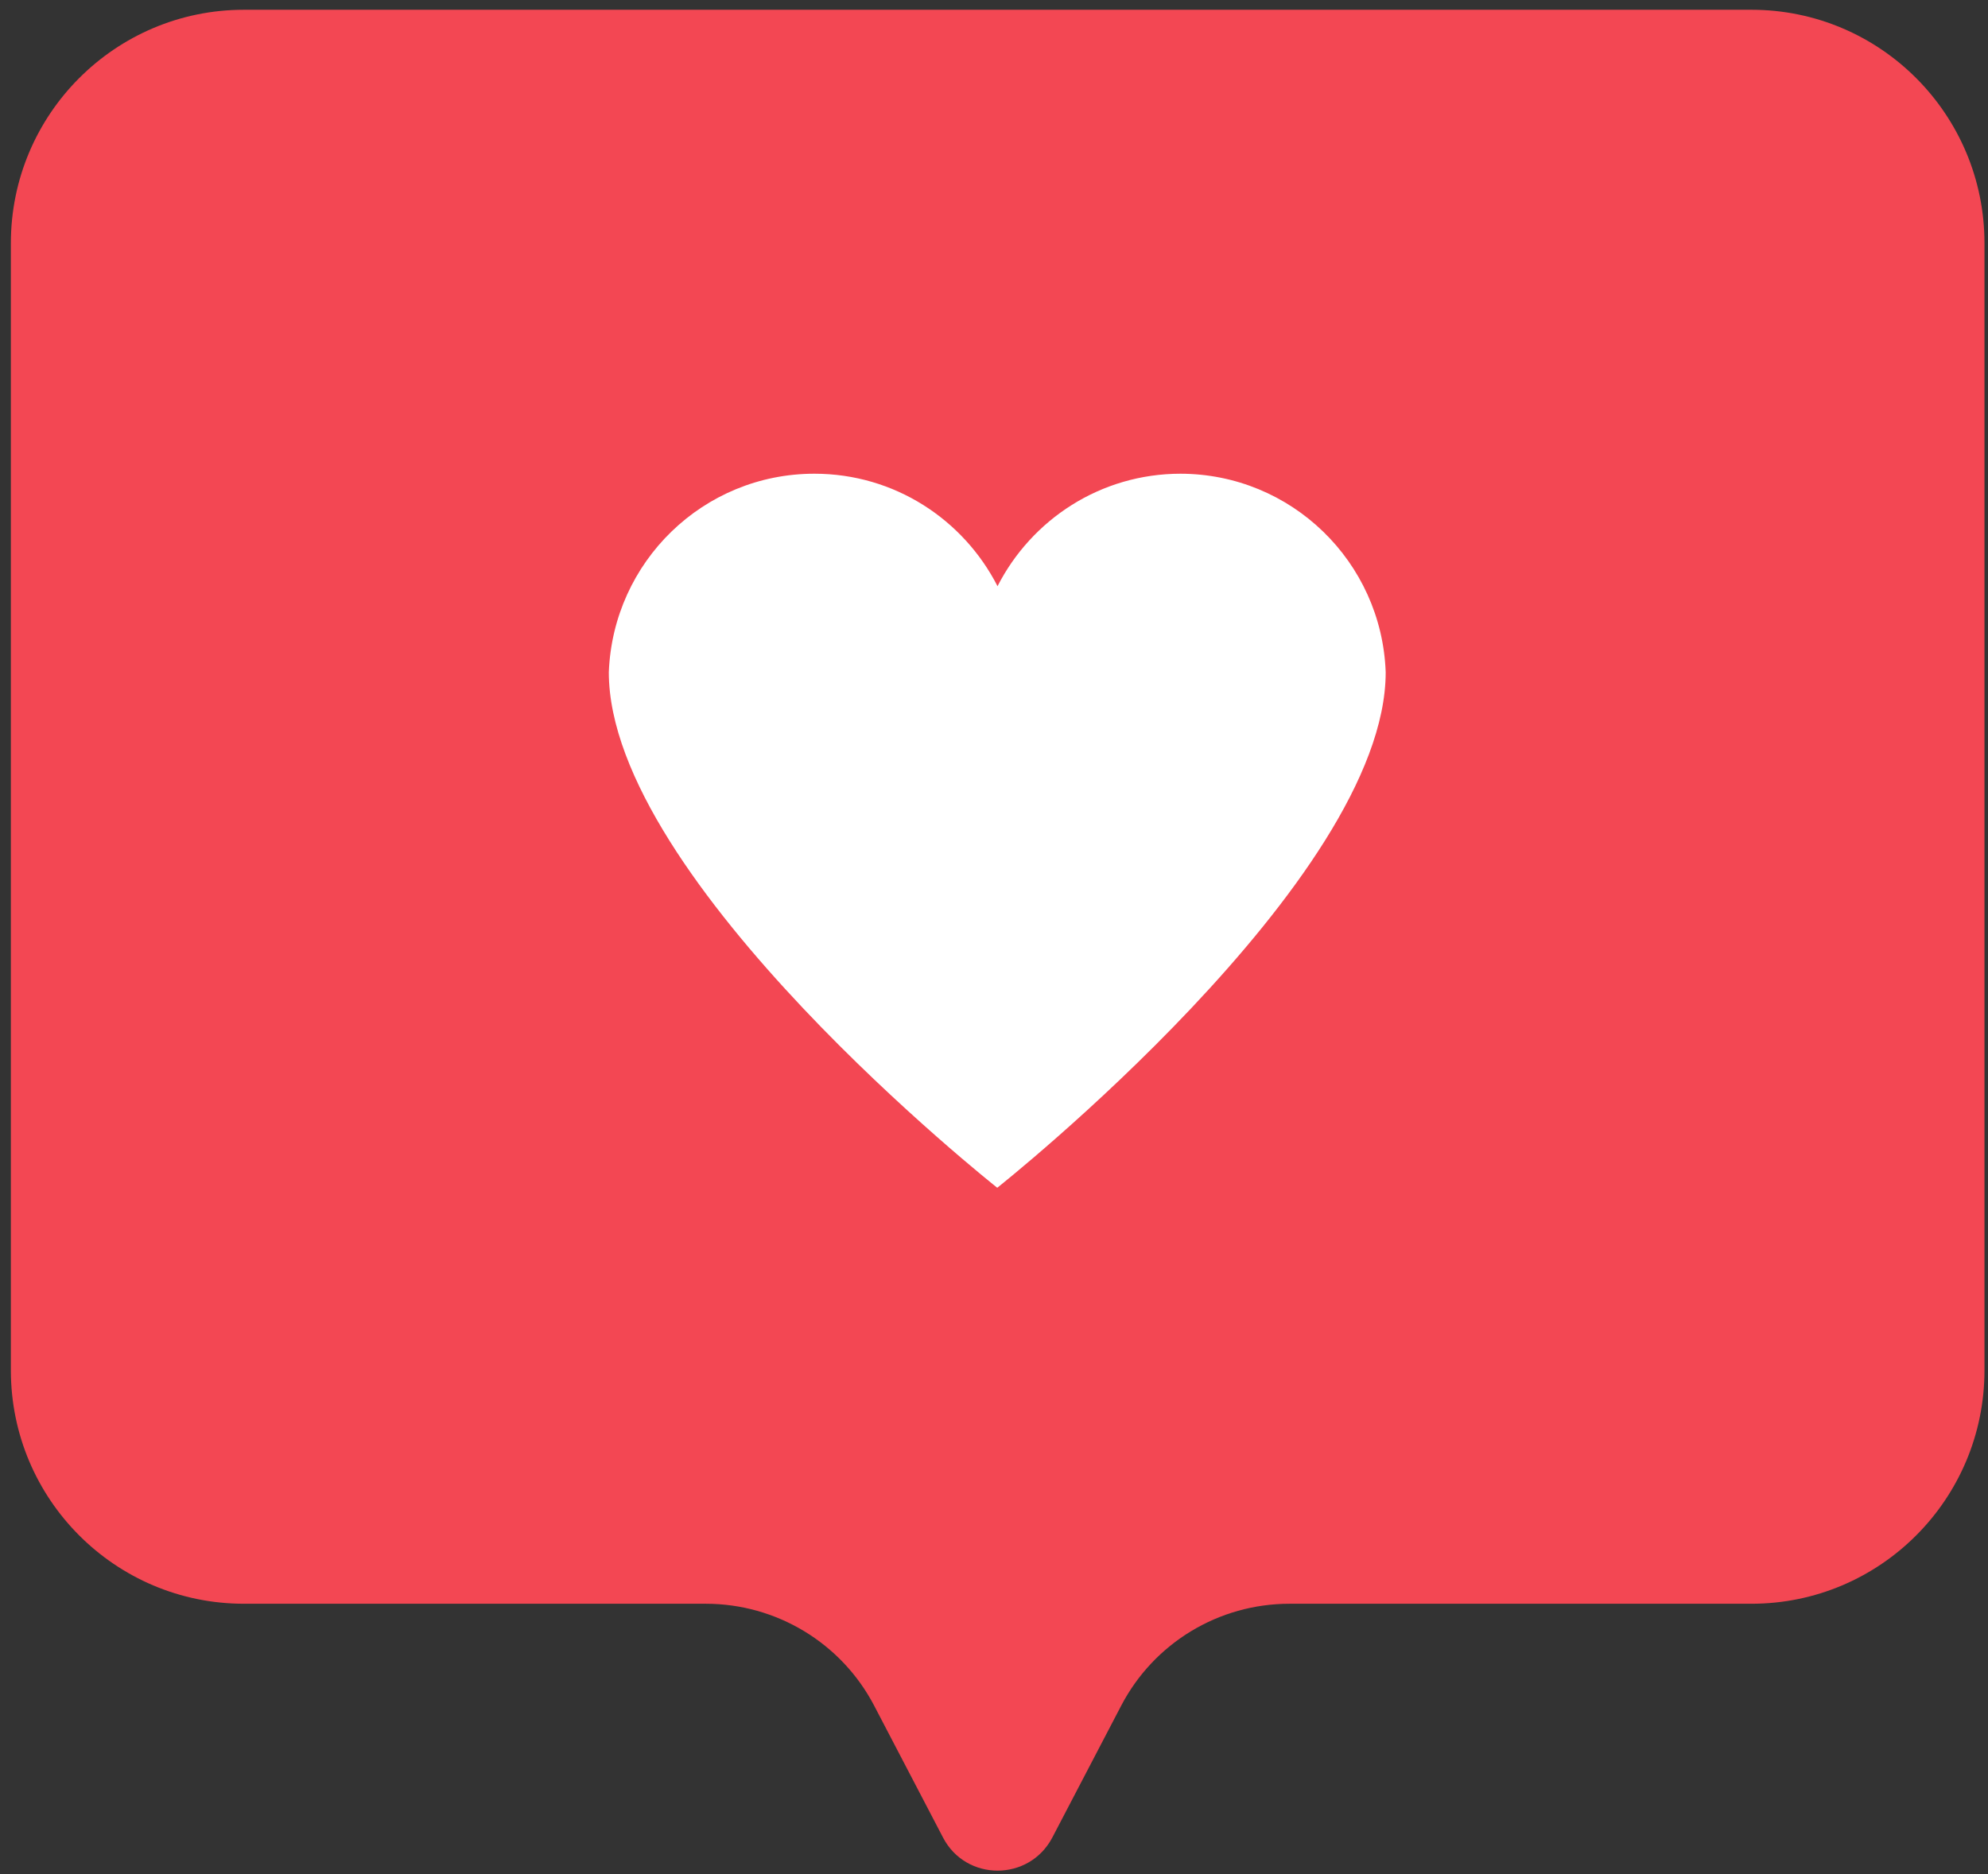 <svg width="105" viewBox="0 0 105 99" fill="none" xmlns="http://www.w3.org/2000/svg">
<rect x="0" y="0" width="105" height="99" fill="#333333" stroke="none"/>
<g clip-path="url(#clip0_340_6492)">
<path d="M92.505 0.516L12.884 0.516C6.087 0.516 0.574 6.038 0.574 12.846L0.574 72.387C0.574 79.195 6.087 84.718 12.884 84.718H37.279C41.006 84.718 44.439 86.787 46.17 90.1L49.812 97.076C51.026 99.397 54.348 99.397 55.576 97.076L59.219 90.1C60.95 86.787 64.369 84.718 68.109 84.718H92.505C99.302 84.718 104.814 79.195 104.814 72.387V12.846C104.814 6.038 99.302 0.516 92.505 0.516Z" fill="#F34753"/>
<path d="M62.358 25.024C58.129 25.024 54.486 27.443 52.686 30.966C50.886 27.443 47.243 25.024 43.014 25.024C37.139 25.024 32.38 29.68 32.156 35.51C32.156 46.526 52.672 62.743 52.672 62.743C52.672 62.743 73.188 46.498 73.188 35.51C72.979 29.68 68.206 25.024 62.33 25.024H62.358Z" fill="white"/>
</g>
<defs>
<clipPath id="clip0_340_6492">
<rect width="104.24" height="98.308" fill="white" transform="translate(0.574 0.516)"/>
</clipPath>
</defs>
</svg>
